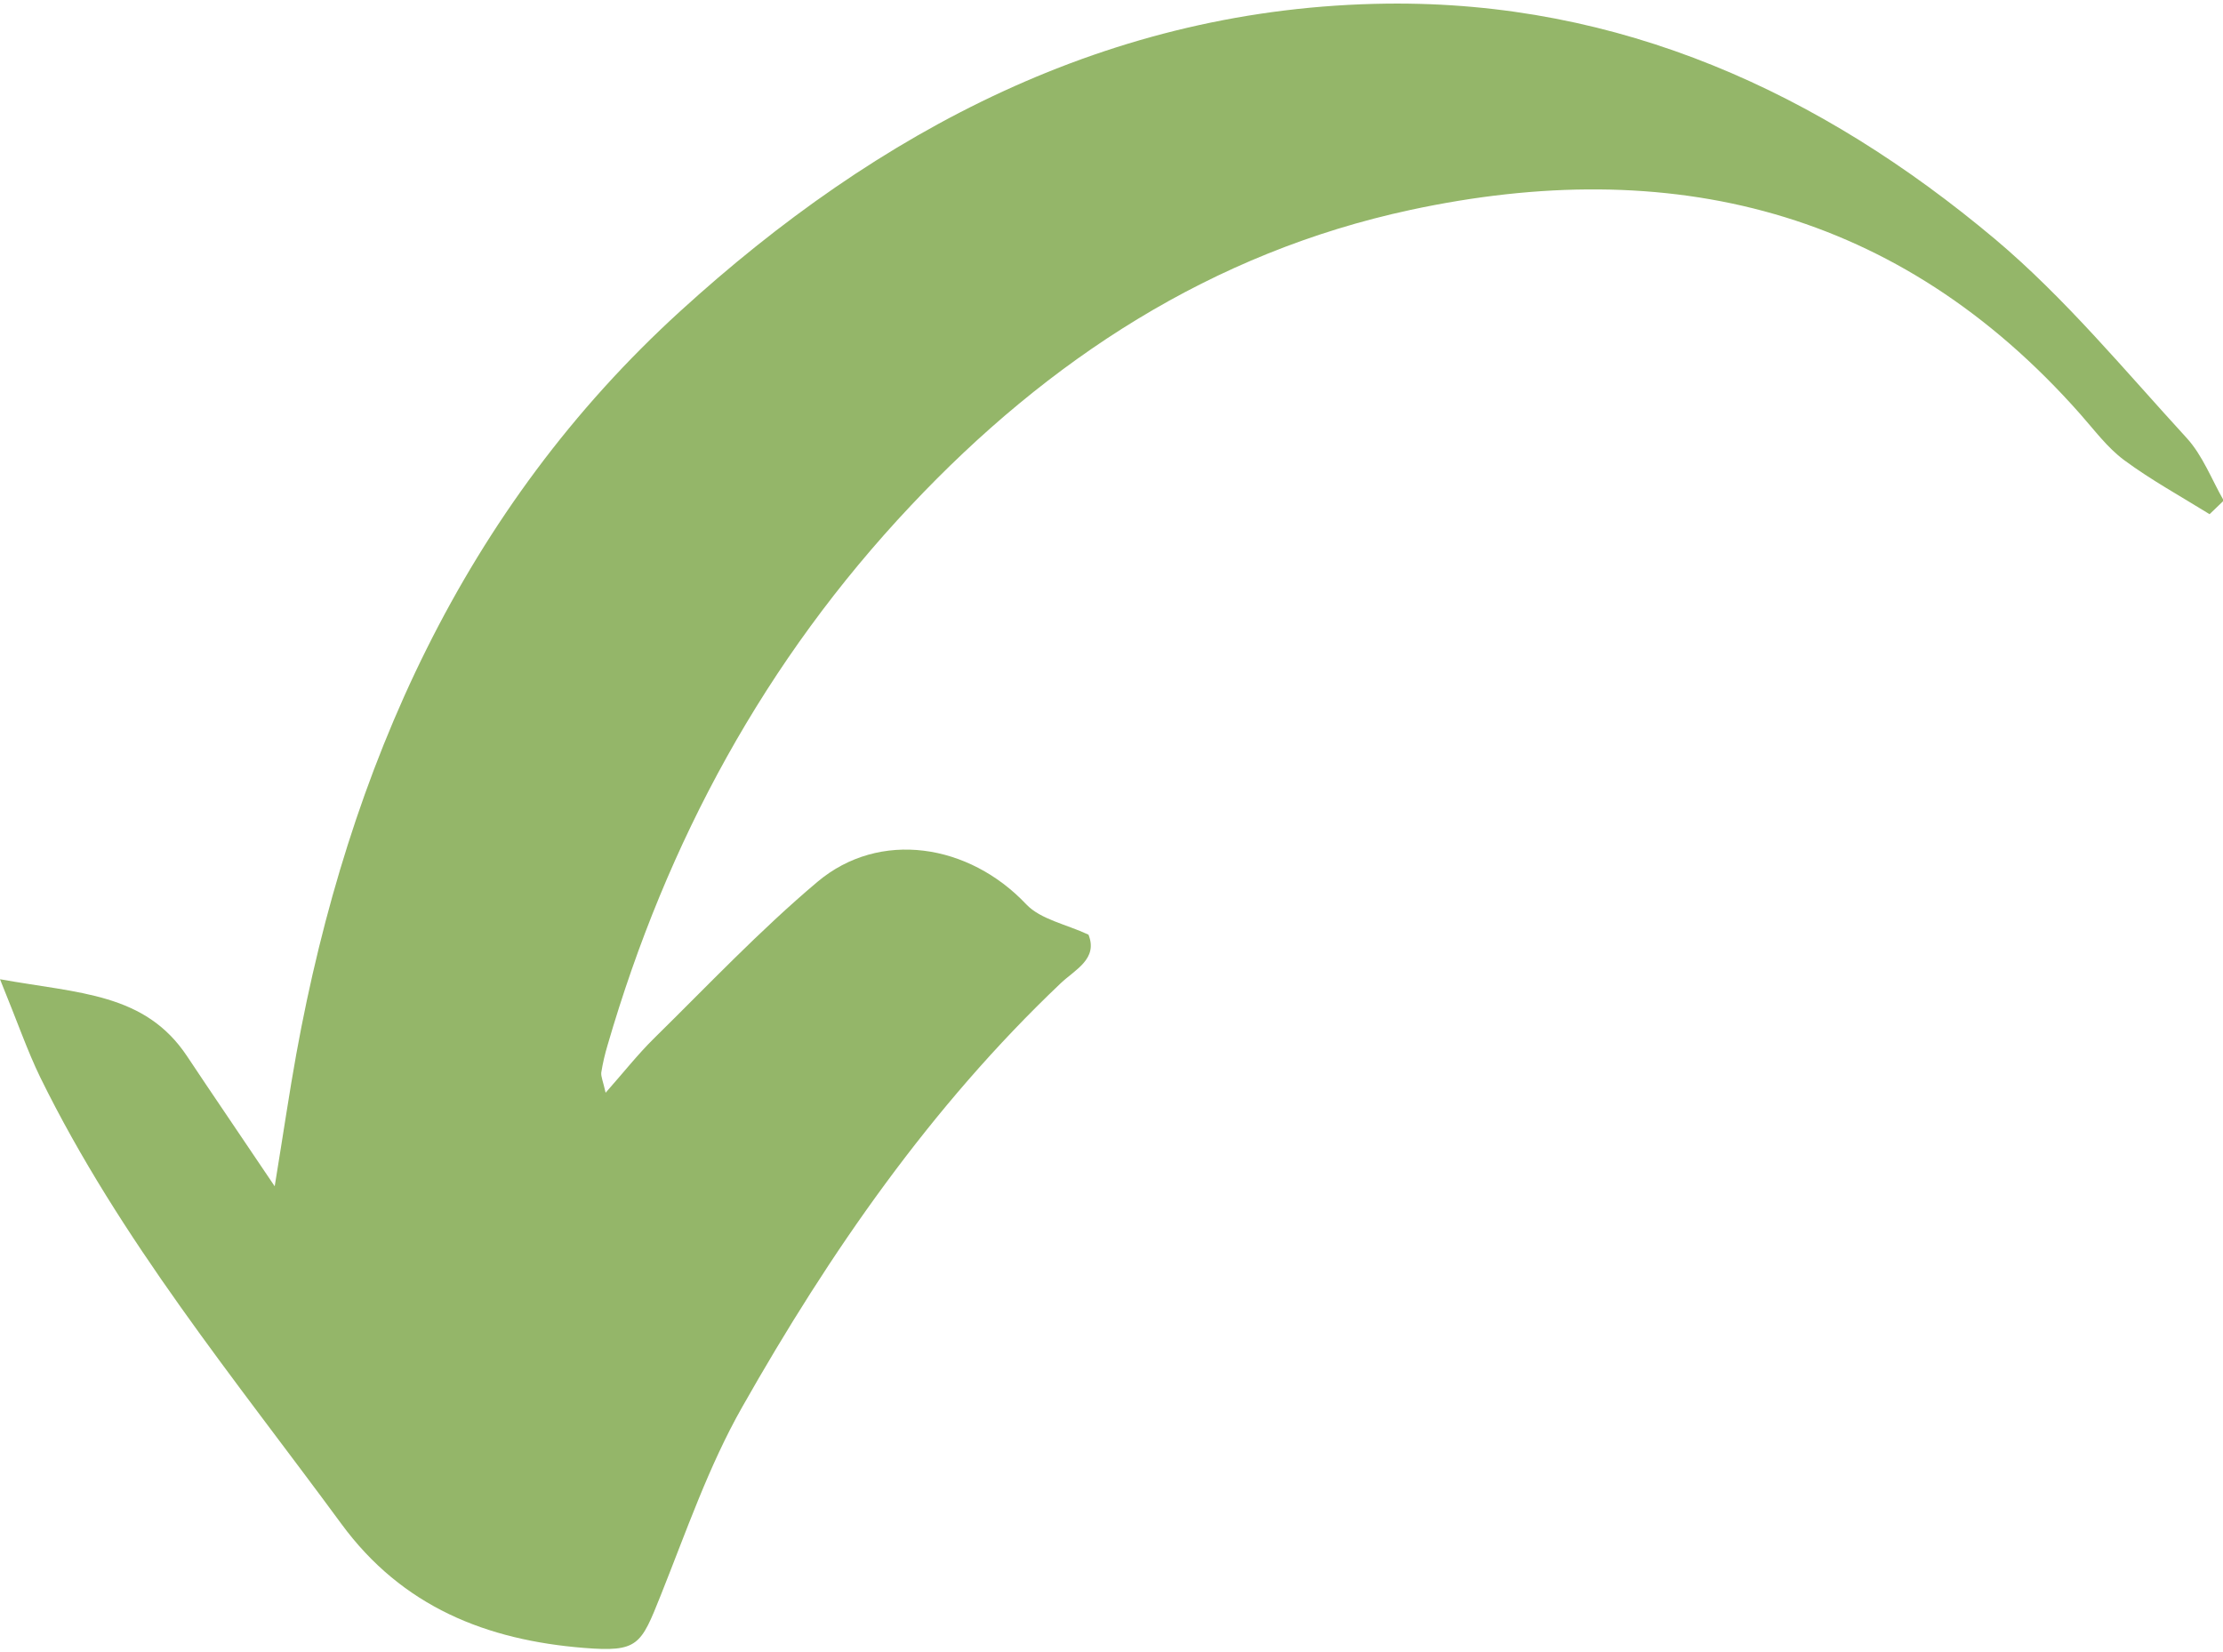<?xml version="1.0" encoding="UTF-8" standalone="no"?><svg xmlns="http://www.w3.org/2000/svg" xmlns:xlink="http://www.w3.org/1999/xlink" fill="#000000" height="91.1" preserveAspectRatio="xMidYMid meet" version="1" viewBox="0.0 -0.2 122.6 91.1" width="122.6" zoomAndPan="magnify"><g id="change1_1"><path d="M33.4,60.07c0.99-1.12,1.77-2.11,2.66-2.99c2.97-2.92,5.84-5.96,9.02-8.64c3.43-2.89,8.36-2.11,11.52,1.24 c0.79,0.83,2.18,1.09,3.43,1.67c0.54,1.34-0.74,1.93-1.53,2.68c-7.17,6.81-12.74,14.85-17.57,23.38c-1.85,3.26-3.09,6.88-4.49,10.38 c-1.1,2.75-1.24,3.14-4.24,2.9c-5.35-0.43-10.01-2.25-13.38-6.85c-5.87-7.99-12.2-15.65-16.6-24.62C1.51,57.76,0.98,56.21,0,53.81 c4.39,0.79,8,0.76,10.32,4.25c1.42,2.14,2.87,4.25,4.83,7.17c0.5-3.07,0.81-5.19,1.19-7.29c2.87-15.83,9.24-30.11,21.19-40.99 C48.4,7.04,61.17,0.19,76.48,0c12.86-0.15,23.9,4.89,33.55,12.99c3.86,3.25,7.13,7.22,10.56,10.96c0.89,0.97,1.38,2.29,2.05,3.46 c-0.26,0.25-0.52,0.5-0.78,0.75c-1.58-0.98-3.22-1.88-4.71-2.98c-0.93-0.69-1.65-1.67-2.43-2.55C104.72,11.32,92.09,8.3,77.78,11.38 c-10.93,2.35-19.96,8.24-27.55,16.31c-8.02,8.51-13.46,18.53-16.72,29.75c-0.15,0.5-0.27,1.01-0.35,1.52 C33.14,59.19,33.26,59.44,33.4,60.07z" fill="#94b669"/></g></svg>